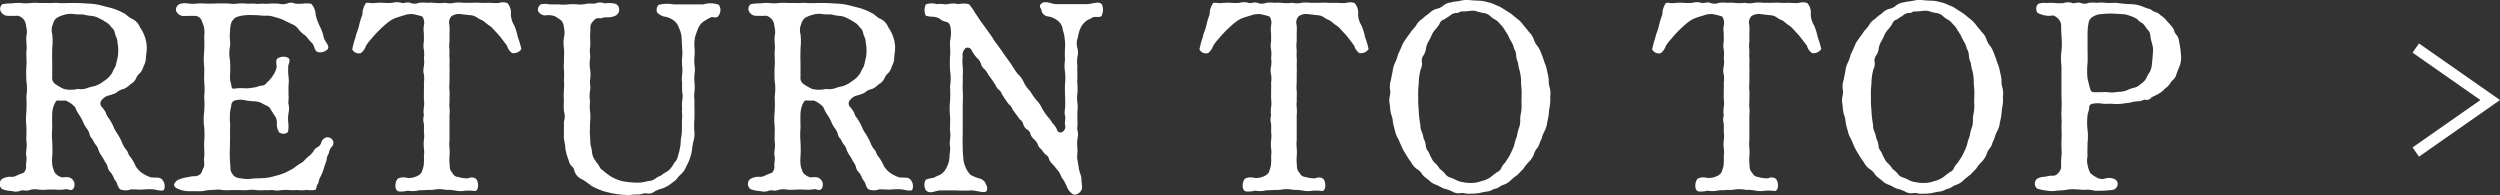 <svg id="グループ_1.svg" data-name="グループ 1.svg" xmlns="http://www.w3.org/2000/svg" width="222.656" height="17.38" viewBox="0 0 222.656 17.38">
  <rect x="0" y="0" width="222.656" height="17.38" fill="#333333" stroke="none"/>
  <defs>
    <style>
      .cls-1 {
        fill: none;
        stroke: #fff;
        stroke-width: 1px;
      }

      .cls-1, .cls-2 {
        fill-rule: evenodd;
      }

      .cls-2 {
        fill: #fff;
      }
    </style>
  </defs>
  <path id="_" data-name="&gt;" class="cls-1" d="M811,2845.37l6.627,4.63L811,2854.63" transform="translate(-595.844 -2841.09)"/>
  <path id="RETURN_TO_TOP.svg" data-name="RETURN TO TOP.svg" class="cls-2" d="M606.134,2847a4.161,4.161,0,0,0-.311.6,2.544,2.544,0,0,1-.432.5c-0.168.14-.312,0.21-0.527,0.38a2.958,2.958,0,0,1-.624.29,3.856,3.856,0,0,0-.7.19,1.646,1.646,0,0,1-.767.05,2.627,2.627,0,0,1-1.247,0,4.831,4.831,0,0,1-.671-0.38,0.682,0.682,0,0,1-.36-0.72v-1.3c-0.024-.41,0-0.72,0-1.24a5.266,5.266,0,0,0,0-1.23,1.363,1.363,0,0,1,.072-0.93,0.911,0.911,0,0,1,.336-0.53,2.742,2.742,0,0,1,.623-0.26,2.016,2.016,0,0,1,.959-0.07c0.216,0.04.575,0,.815,0.04a4.279,4.279,0,0,0,.719.12,1.738,1.738,0,0,1,.672.22,3.407,3.407,0,0,1,.575.33,1.189,1.189,0,0,1,.48.44,0.871,0.871,0,0,1,.335.55c0,0.12.216,0.52,0.216,0.67,0,0.21.1,0.62,0.072,0.81a2.831,2.831,0,0,1-.072.79Zm-1.366-5.45a5.464,5.464,0,0,0-1.055-.14c-0.36-.02-0.671-0.05-1.031-0.05h-0.815a7.255,7.255,0,0,1-.815,0c-0.384-.05-0.672.03-0.84,0h-0.839a4.438,4.438,0,0,0-.815,0,3.122,3.122,0,0,1-.815,0,4.379,4.379,0,0,0-.839.03,4.857,4.857,0,0,0-.839.07,0.515,0.515,0,0,0-.192.55,0.71,0.71,0,0,0,.551.48,8.863,8.863,0,0,0,1.031,0,1.083,1.083,0,0,1,.5.33,1.13,1.13,0,0,1,.216.63,1.734,1.734,0,0,1,.024.86c-0.048.46,0.072,0.91,0,1.32-0.024.55,0.048,0.89,0,1.34a12.379,12.379,0,0,0,0,1.34,4.272,4.272,0,0,1,0,1.35,13.087,13.087,0,0,1,0,1.36,6.341,6.341,0,0,0,0,1.35c0.024,0.52-.024,1,0,1.32,0.1,0.47-.1.98,0,1.34,0.048,0.36-.072.72-0.024,0.86a0.726,0.726,0,0,1-.24.6,4.581,4.581,0,0,0-.647.26,0.851,0.851,0,0,1-.528.08,1.56,1.56,0,0,0-.719.19,0.571,0.571,0,0,0,0,.91,2.5,2.5,0,0,0,.839.17,1.215,1.215,0,0,0,.815-0.03c0.288-.09.432,0.07,0.791-0.05a1.556,1.556,0,0,1,.815-0.04,4.92,4.92,0,0,0,.768,0,6.926,6.926,0,0,1,.791,0,3.189,3.189,0,0,0,.791-0.03c0.312-.07.5,0.22,0.743-0.07a0.675,0.675,0,0,0-.359-0.98c-0.312-.1-0.624.05-0.768-0.05a1.239,1.239,0,0,1-.527-0.36,2.923,2.923,0,0,1-.216-0.6,3.256,3.256,0,0,1-.024-0.86,11.2,11.2,0,0,0,0-1.27,7.437,7.437,0,0,1,0-1.27c0-.39-0.024-0.79,0-1.32a2.286,2.286,0,0,1,.168-0.75c0.12-.24.168-0.4,0.36-0.38a4.529,4.529,0,0,0,.647,0,2.235,2.235,0,0,1,.863.6,4.191,4.191,0,0,0,.336.65,3.54,3.54,0,0,1,.383.69,2.391,2.391,0,0,0,.264.48,1.607,1.607,0,0,1,.288.51,0.8,0.8,0,0,0,.263.5,3.163,3.163,0,0,0,.288.5,1.088,1.088,0,0,1,.264.51,2.656,2.656,0,0,0,.264.48,3.71,3.71,0,0,1,.287.5,1.5,1.5,0,0,1,.264.5,0.867,0.867,0,0,0,.288.51,2.137,2.137,0,0,1,.263.48c0.072,0.19.192,0.24,0.288,0.5a1.071,1.071,0,0,0,.264.5,1.387,1.387,0,0,0,.983,0l0.959,0.03a5.87,5.87,0,0,1,.983-0.03c0.359,0.05.983,0.24,1.007-.02a0.852,0.852,0,0,0-.288-0.94c-0.24-.14-0.815-0.04-1.007-0.14a3.544,3.544,0,0,1-.719-0.38,2.15,2.15,0,0,1-.528-0.58,4.017,4.017,0,0,0-.5-0.86c-0.192-.19-0.168-0.46-0.384-0.65a2.4,2.4,0,0,1-.359-0.67,6.8,6.8,0,0,0-.36-0.67,2.914,2.914,0,0,1-.384-0.7,6.044,6.044,0,0,0-.407-0.72,1.241,1.241,0,0,1-.264-0.5,2.888,2.888,0,0,0-.335-0.48,0.449,0.449,0,0,1-.048-0.62,1.368,1.368,0,0,1,.5-0.39,4.642,4.642,0,0,0,.791-0.26,1.42,1.42,0,0,1,.695-0.36,1.87,1.87,0,0,0,.576-0.41,1.157,1.157,0,0,0,.5-0.5,1.362,1.362,0,0,1,.408-0.55,1.781,1.781,0,0,0,.288-0.6,1.4,1.4,0,0,0,.191-0.67c0-.19.048-0.41,0.072-0.7a2.9,2.9,0,0,0-.144-1.15,3.317,3.317,0,0,0-.455-0.91,1.4,1.4,0,0,0-.671-0.74c-0.336-.12-0.576-0.46-0.839-0.55a5.9,5.9,0,0,0-.983-0.41Zm15.5,9.79a1.09,1.09,0,0,1,.24.67,1.348,1.348,0,0,0,.192.86,0.621,0.621,0,0,0,.791-0.02,2.4,2.4,0,0,0,.024-0.84,3.407,3.407,0,0,1,.024-0.84,1.86,1.86,0,0,0,0-.82c-0.048-.17.048-0.48,0-0.84v-0.79a3.049,3.049,0,0,0,0-.81,4.8,4.8,0,0,1-.024-0.84c-0.024-.29.288-0.63-0.024-0.84a0.91,0.91,0,0,0-.791,0c-0.384.09-.216,0.57-0.216,0.81a1.657,1.657,0,0,1-.24.63,2.952,2.952,0,0,1-.647.79,0.547,0.547,0,0,1-.456.26c-0.215,0-.431.15-0.623,0.15a4.5,4.5,0,0,1-.791.09,4.006,4.006,0,0,0-1.055.03c-0.192,0-.192-0.08-0.24-0.41a1.746,1.746,0,0,1-.1-0.74,12.609,12.609,0,0,0,0-1.35,3.318,3.318,0,0,1,0-1.29c0.048-.43-0.072-0.84,0-1.27a2.543,2.543,0,0,1,.12-0.84,1.13,1.13,0,0,1,.408-0.46,2.938,2.938,0,0,1,.695-0.17,4.991,4.991,0,0,1,.911-0.02c0.312-.02.791,0.07,1.007,0.05a2.069,2.069,0,0,1,.887.14,3.147,3.147,0,0,1,.791.27l0.672,0.33a1.23,1.23,0,0,1,.6.46,2.276,2.276,0,0,0,.6.55c0.168,0.17.432,0.53,0.6,0.67,0.287,0.29.191,0.82,0.647,0.84a0.949,0.949,0,0,0,.767-0.29c0.192-.31-0.288-0.69-0.359-1.03a3.733,3.733,0,0,0-.36-1.01,5.569,5.569,0,0,1-.36-1,1.56,1.56,0,0,0-.383-0.99,2.433,2.433,0,0,0-.72-0.02,3.687,3.687,0,0,1-.743,0,0.843,0.843,0,0,0-.719,0,1.329,1.329,0,0,1-.743,0c-0.288,0-.6-0.02-0.719,0a3.7,3.7,0,0,1-.744,0,2.461,2.461,0,0,1-.719,0c-0.192,0-.384.02-0.719,0a3.69,3.69,0,0,0-.743,0,2.468,2.468,0,0,1-.72,0,13.337,13.337,0,0,0-1.414,0h-0.743a3.7,3.7,0,0,0-.744,0,3.635,3.635,0,0,1-.743,0,1.539,1.539,0,0,0-.743.02,0.562,0.562,0,0,0-.384.6,0.754,0.754,0,0,0,.84.48c0.383,0,.623-0.02.934,0a0.688,0.688,0,0,1,.5.36l0.216,0.6a2.821,2.821,0,0,1,.024.89,12.077,12.077,0,0,1,0,1.32,6.243,6.243,0,0,0,0,1.34c0.024,0.55-.024,1.01,0,1.34a6.33,6.33,0,0,1,0,1.35,8.317,8.317,0,0,1,0,1.34,5.006,5.006,0,0,0,0,1.34,8.268,8.268,0,0,1,0,1.34c-0.024.51,0.048,1.01,0,1.35-0.048.28,0.048,0.6-.024,0.86l-0.24.57a0.727,0.727,0,0,1-.647.27,2.432,2.432,0,0,0-.528.09,3.277,3.277,0,0,0-.719.17,0.786,0.786,0,0,0-.527.48c0.023,0.19.095,0.31,0.527,0.46a2.565,2.565,0,0,0,.791.14h0.767a2.548,2.548,0,0,0,.768-0.07,5.558,5.558,0,0,1,.743-0.05,2.105,2.105,0,0,1,.743.02,5.622,5.622,0,0,0,.719,0h0.767a6.152,6.152,0,0,0,.744,0,2.636,2.636,0,0,1,.743,0,3.854,3.854,0,0,0,.767,0c0.24,0.03.408-.02,0.743,0a1.927,1.927,0,0,0,.767,0,4.351,4.351,0,0,1,.744,0c0.263,0.03.575-.02,0.743,0a2.384,2.384,0,0,0,.743-0.02,2.445,2.445,0,0,0,.767,0c0.1-.1.1-0.36,0.216-0.53,0.12-.19.072-0.31,0.192-0.55a4.246,4.246,0,0,0,.407-1.05c0.1-.27.168-0.43,0.192-0.55a0.983,0.983,0,0,1,.192-0.56,1.093,1.093,0,0,1,.216-0.55,0.5,0.5,0,0,0,.168-0.55,0.524,0.524,0,0,0-.672-0.31,0.632,0.632,0,0,0-.383.43,0.676,0.676,0,0,1-.36.43,0.839,0.839,0,0,0-.359.39,2.49,2.49,0,0,1-.336.36c-0.336.24-.48,0.5-0.7,0.62a5.852,5.852,0,0,0-.72.5c-0.311.17-.479,0.27-0.791,0.41a6.675,6.675,0,0,1-.911.29,4.127,4.127,0,0,1-.983.17c-0.335.04-.671,0-1.127,0.07a3.271,3.271,0,0,1-.887-0.05,1.03,1.03,0,0,1-.575-0.19,1.21,1.21,0,0,1-.312-0.48c-0.048-.15-0.024-0.48-0.072-0.86a13.011,13.011,0,0,1,0-1.37c0-.5.024-1.01,0-1.39a3.59,3.59,0,0,0,0-.72,7.185,7.185,0,0,1,0-.72c0-.36.12-0.62,0.12-0.82a0.471,0.471,0,0,1,.384-0.4,1.9,1.9,0,0,1,.935.02,5.561,5.561,0,0,0,.767.07,2.047,2.047,0,0,1,.6.15,3.361,3.361,0,0,0,.5.26,0.625,0.625,0,0,1,.335.34Zm16.824-10a2.968,2.968,0,0,0-.791,0,1.764,1.764,0,0,1-.792,0,4.537,4.537,0,0,1-.815.02,3.776,3.776,0,0,0-.767-0.02,3.878,3.878,0,0,0-.767,0,1.028,1.028,0,0,1-.791,0c-0.24-.1-0.624.09-0.791,0a1.328,1.328,0,0,0-.768,0,4.181,4.181,0,0,1-.791,0,4.36,4.36,0,0,0-.791.02c-0.288.05-.647-0.07-0.791,0a1.746,1.746,0,0,0-.312,1.01,7.412,7.412,0,0,0-.312,1.03c-0.047.29-.263,0.72-0.311,1.03a8.227,8.227,0,0,0-.288,1.06,0.66,0.66,0,0,0,.767.33,1.361,1.361,0,0,0,.456-0.65,4.23,4.23,0,0,1,.479-0.62,9.442,9.442,0,0,1,1.055-1.1,5.379,5.379,0,0,1,.552-0.46,2.273,2.273,0,0,1,.647-0.33c0.36-.12.551-0.17,0.7-0.22a1.81,1.81,0,0,1,.767-0.09,6.624,6.624,0,0,1,.816.21,0.973,0.973,0,0,1,.143.79,2.4,2.4,0,0,0,0,.72v0.72a1.9,1.9,0,0,0,0,.74,2.409,2.409,0,0,1,0,.72,2.605,2.605,0,0,1,0,.75,1.474,1.474,0,0,0,0,.72,2.456,2.456,0,0,1,0,.74,7.11,7.11,0,0,1,0,.72v0.74a2.412,2.412,0,0,1,0,.72,2.536,2.536,0,0,0,0,.74,1.24,1.24,0,0,0,0,.72,7.2,7.2,0,0,1,0,.72,2.592,2.592,0,0,1,0,.75,3.471,3.471,0,0,0,0,.71,2.413,2.413,0,0,1,0,.72,4.517,4.517,0,0,1-.024.87,5.406,5.406,0,0,1-.191.6,1.1,1.1,0,0,1-.528.36,1.48,1.48,0,0,1-.815.09,1.128,1.128,0,0,0-.743.07c-0.288.24-.36,1.08,0.072,1.15a2.258,2.258,0,0,0,.791-0.07,2.5,2.5,0,0,0,.863,0c0.264-.07.623-0.02,0.863-0.07a3.037,3.037,0,0,0,.815-0.05,3.107,3.107,0,0,1,.887.05,3.69,3.69,0,0,1,.863.07,2.464,2.464,0,0,0,.863,0,4.61,4.61,0,0,1,.816.03c0.383,0.02.383-.89,0.072-1.11a0.652,0.652,0,0,0-.648-0.02,2.691,2.691,0,0,1-.911-0.12,0.572,0.572,0,0,1-.5-0.36,0.764,0.764,0,0,1-.24-0.6,4.935,4.935,0,0,1-.024-0.89,3.6,3.6,0,0,0,0-.72,3.478,3.478,0,0,1,0-.71v-2.19a3.793,3.793,0,0,0,0-.74c-0.048-.29.024-0.41,0-0.72,0-.24.024-0.53,0-0.74a3.6,3.6,0,0,1,0-.72v-0.74a7.176,7.176,0,0,0,0-.72c0-.27.024-0.56,0-0.75-0.024-.28,0-0.45,0-0.72a2.536,2.536,0,0,1,0-.74v-0.72a6.827,6.827,0,0,0,0-.72,0.852,0.852,0,0,1,.168-0.81,1.2,1.2,0,0,1,.863-0.19l0.767,0.09a1.2,1.2,0,0,1,.671.22c0.168,0.14.552,0.26,0.624,0.36a5.312,5.312,0,0,0,.575.43c0.192,0.17.408,0.43,0.528,0.55a6.069,6.069,0,0,1,.479.57l0.456,0.6a1.107,1.107,0,0,0,.455.65,0.83,0.83,0,0,0,.815-0.36,7.338,7.338,0,0,0-.311-1.05,5.556,5.556,0,0,0-.312-1.03,2.038,2.038,0,0,1-.312-1.01,1.288,1.288,0,0,0-.311-1.01,1.262,1.262,0,0,0-.792,0,6.687,6.687,0,0,1-.791-0.02c-0.335,0-.527.02-0.767,0a6.943,6.943,0,0,0-.791,0H637.1Zm18.717,0.14a2.859,2.859,0,0,0-1.319.05,0.656,0.656,0,0,0-.12.67,1.352,1.352,0,0,0,.6.36,1.874,1.874,0,0,1,.887.36,1.357,1.357,0,0,1,.455.65,2.577,2.577,0,0,1,.24.88c0,0.32.048,0.7,0.048,0.96a4.117,4.117,0,0,1,0,.77,4.1,4.1,0,0,0,0,.77,4.027,4.027,0,0,1,0,.77,2.819,2.819,0,0,0,0,.79c-0.024.31,0,.43,0,0.76a1.66,1.66,0,0,1,0,.77,4.341,4.341,0,0,0,0,.79c-0.048.19,0.024,0.6,0,.77-0.048.29,0,.62-0.024,0.81a5.051,5.051,0,0,1-.048.84c-0.072.24-.048,0.7-0.1,0.87a4.872,4.872,0,0,1-.192.81,1.188,1.188,0,0,1-.24.55c-0.167.15-.167,0.31-0.359,0.51a1.12,1.12,0,0,1-.432.4,3.885,3.885,0,0,0-.5.34,1.98,1.98,0,0,0-.528.29,1.013,1.013,0,0,1-.6.19,3.283,3.283,0,0,1-1.2.14,6.916,6.916,0,0,1-1.079-.12,3.672,3.672,0,0,1-.935-0.36,4.366,4.366,0,0,1-.815-0.6,0.761,0.761,0,0,1-.335-0.38c-0.1-.19-0.24-0.31-0.312-0.45a1.546,1.546,0,0,1-.336-0.82c0-.29-0.144-0.53-0.144-0.86,0-.29-0.048-0.7-0.048-0.89l0.025-.89a4.067,4.067,0,0,0,0-.93,4.2,4.2,0,0,1,0-.96,2.471,2.471,0,0,1,0-.94c0.071-.33-0.048-0.6,0-0.96a3.056,3.056,0,0,0,0-.93,3.176,3.176,0,0,1,0-.96c0.047-.21-0.072-0.72,0-0.93a6.243,6.243,0,0,0,0-.94c0-.41.047-0.69,0.023-0.89a0.771,0.771,0,0,1,.264-0.57,0.567,0.567,0,0,1,.648-0.24,1.647,1.647,0,0,1,.527-0.1,1.625,1.625,0,0,0,.743-0.12,0.585,0.585,0,0,0,.384-0.57,0.52,0.52,0,0,0-.408-0.53,2.667,2.667,0,0,0-.887-0.02,1.113,1.113,0,0,0-.815,0c-0.192.07-.479-0.03-0.815,0.04a2.438,2.438,0,0,1-.791.05,4.395,4.395,0,0,0-.816,0,3.34,3.34,0,0,1-.839,0h-0.839a1.643,1.643,0,0,0-.767,0,0.544,0.544,0,0,0-.24.6,0.71,0.71,0,0,0,.672.38,1.573,1.573,0,0,1,.911.12c0.12,0.1.263,0.15,0.5,0.36a1.046,1.046,0,0,1,.216.6,1.8,1.8,0,0,1,0,.89,3.081,3.081,0,0,0,0,.94,5.9,5.9,0,0,1,0,.93c0.024,0.38-.048.72,0,0.94a6.009,6.009,0,0,1,0,.93,6.4,6.4,0,0,1,0,.96,6,6,0,0,0,0,.93,6.145,6.145,0,0,0,0,.94,1.522,1.522,0,0,1,0,.93v1.11c-0.048.48,0.144,0.91,0.12,1.24a5.362,5.362,0,0,0,.311,1.11,1.029,1.029,0,0,0,.24.48,0.7,0.7,0,0,1,.264.45,1.2,1.2,0,0,0,.695.75,6.013,6.013,0,0,1,.839.59,7.326,7.326,0,0,0,1.007.44,8.58,8.58,0,0,0,1.127.26,7.916,7.916,0,0,0,1.247.1,4.369,4.369,0,0,1,.743-0.05c0.264,0.02.551-.15,0.743-0.1a0.844,0.844,0,0,0,.743-0.17,2.738,2.738,0,0,1,.672-0.26,3.07,3.07,0,0,0,.647-0.33c0.144-.1.456-0.34,0.6-0.46a2.858,2.858,0,0,1,.5-0.55,1.914,1.914,0,0,0,.407-0.65,3.964,3.964,0,0,0,.408-1.01c0.1-.31.1-0.64,0.192-1.1a2.423,2.423,0,0,0,.1-1.1,8,8,0,0,1,.024-1.08v-0.79c0-.19-0.024-0.41,0-0.77a2.9,2.9,0,0,1,0-.79,4.3,4.3,0,0,0,0-.79,4.312,4.312,0,0,1,0-.79,2.057,2.057,0,0,0,0-.77,4.341,4.341,0,0,1,0-.79,4.125,4.125,0,0,0,0-.77,3.194,3.194,0,0,1,.048-0.93,6.406,6.406,0,0,1,.311-0.87,1.384,1.384,0,0,1,.624-0.64,2.767,2.767,0,0,1,.5-0.27c0.168-.07.528,0.15,0.671-0.17a0.8,0.8,0,0,0,0-.95,2.174,2.174,0,0,0-1.366-.03h-2.685Zm16.969,5.52a4.161,4.161,0,0,0-.311.6,2.544,2.544,0,0,1-.432.5c-0.168.14-.312,0.21-0.527,0.38a2.958,2.958,0,0,1-.624.29,3.879,3.879,0,0,0-.7.19,1.646,1.646,0,0,1-.767.05,2.627,2.627,0,0,1-1.247,0,4.831,4.831,0,0,1-.671-0.38,0.682,0.682,0,0,1-.36-0.72v-1.3c-0.024-.41,0-0.72,0-1.24a5.266,5.266,0,0,0,0-1.23,1.363,1.363,0,0,1,.072-0.93,0.911,0.911,0,0,1,.336-0.53,2.742,2.742,0,0,1,.623-0.26,2.015,2.015,0,0,1,.959-0.07c0.216,0.04.576,0,.815,0.04a4.275,4.275,0,0,0,.72.12,1.738,1.738,0,0,1,.671.22,3.407,3.407,0,0,1,.575.33,1.189,1.189,0,0,1,.48.44,0.871,0.871,0,0,1,.335.55c0,0.12.216,0.52,0.216,0.67,0,0.21.1,0.62,0.072,0.81a2.831,2.831,0,0,1-.072.79Zm-1.366-5.45a5.464,5.464,0,0,0-1.055-.14c-0.36-.02-0.672-0.05-1.031-0.05h-0.815a7.255,7.255,0,0,1-.815,0c-0.384-.05-0.672.03-0.839,0h-0.84a4.438,4.438,0,0,0-.815,0,3.122,3.122,0,0,1-.815,0,4.379,4.379,0,0,0-.839.03,4.857,4.857,0,0,0-.839.07,0.515,0.515,0,0,0-.192.55,0.71,0.71,0,0,0,.551.48,8.863,8.863,0,0,0,1.031,0,1.083,1.083,0,0,1,.5.33,1.13,1.13,0,0,1,.216.63,1.746,1.746,0,0,1,.024.86c-0.048.46,0.071,0.91,0,1.32-0.024.55,0.048,0.89,0,1.34a12.379,12.379,0,0,0,0,1.34,4.243,4.243,0,0,1,0,1.35,12.814,12.814,0,0,1,0,1.36,6.341,6.341,0,0,0,0,1.35c0.024,0.52-.024,1,0,1.32,0.1,0.47-.1.98,0,1.34,0.048,0.36-.072.72-0.024,0.86a0.726,0.726,0,0,1-.24.6,4.581,4.581,0,0,0-.647.26,0.851,0.851,0,0,1-.528.08,1.56,1.56,0,0,0-.719.19,0.571,0.571,0,0,0,0,.91,2.5,2.5,0,0,0,.839.17,1.215,1.215,0,0,0,.815-0.03c0.288-.09.432,0.07,0.791-0.05a1.556,1.556,0,0,1,.815-0.04,4.92,4.92,0,0,0,.768,0,6.926,6.926,0,0,1,.791,0,3.189,3.189,0,0,0,.791-0.03c0.312-.07.5,0.22,0.743-0.07a0.675,0.675,0,0,0-.359-0.98c-0.312-.1-0.624.05-0.768-0.05a1.239,1.239,0,0,1-.527-0.36,2.923,2.923,0,0,1-.216-0.6,3.256,3.256,0,0,1-.024-0.86,11.2,11.2,0,0,0,0-1.27,7.437,7.437,0,0,1,0-1.27c0-.39-0.024-0.79,0-1.32a2.286,2.286,0,0,1,.168-0.75c0.12-.24.168-0.4,0.36-0.38a4.529,4.529,0,0,0,.647,0,2.235,2.235,0,0,1,.863.6,4.191,4.191,0,0,0,.336.65,3.54,3.54,0,0,1,.383.69,2.391,2.391,0,0,0,.264.48,1.607,1.607,0,0,1,.288.51,0.8,0.8,0,0,0,.263.5,3.163,3.163,0,0,0,.288.5,1.088,1.088,0,0,1,.264.51,2.656,2.656,0,0,0,.264.48,3.71,3.71,0,0,1,.287.5,1.5,1.5,0,0,1,.264.5,0.867,0.867,0,0,0,.288.51,2.137,2.137,0,0,1,.263.48c0.072,0.19.192,0.24,0.288,0.5a1.071,1.071,0,0,0,.264.5,1.387,1.387,0,0,0,.983,0l0.959,0.03a5.87,5.87,0,0,1,.983-0.03c0.359,0.05.983,0.24,1.007-.02a0.852,0.852,0,0,0-.288-0.94c-0.24-.14-0.815-0.04-1.007-0.14a3.544,3.544,0,0,1-.719-0.38,2.15,2.15,0,0,1-.528-0.58,3.974,3.974,0,0,0-.5-0.86c-0.192-.19-0.168-0.46-0.384-0.65a2.4,2.4,0,0,1-.359-0.67,6.8,6.8,0,0,0-.36-0.67,2.914,2.914,0,0,1-.384-0.7,6.044,6.044,0,0,0-.407-0.72,1.241,1.241,0,0,1-.264-0.5,2.888,2.888,0,0,0-.335-0.48,0.449,0.449,0,0,1-.048-0.62,1.368,1.368,0,0,1,.5-0.39,4.642,4.642,0,0,0,.791-0.26,1.419,1.419,0,0,1,.7-0.36,1.875,1.875,0,0,0,.575-0.41,1.157,1.157,0,0,0,.5-0.5,1.362,1.362,0,0,1,.408-0.55,1.781,1.781,0,0,0,.288-0.6,1.4,1.4,0,0,0,.191-0.67c0-.19.048-0.41,0.072-0.7a2.9,2.9,0,0,0-.144-1.15,3.317,3.317,0,0,0-.455-0.91,1.4,1.4,0,0,0-.671-0.74c-0.336-.12-0.576-0.46-0.839-0.55a5.9,5.9,0,0,0-.983-0.41Zm18.5-.09c-0.455,0-1.031-.41-1.391.02-0.143.19,0,.29,0.072,0.48a0.668,0.668,0,0,0,.5.58,1.777,1.777,0,0,1,.911.36,1.222,1.222,0,0,1,.455.62c0.024,0.29.168,0.55,0.192,0.89a4.613,4.613,0,0,1,.048.96,7.646,7.646,0,0,0,0,1.05,3.255,3.255,0,0,0,0,1.08,5.08,5.08,0,0,1,0,1.05c-0.024.41,0,.82,0,1.08a8.837,8.837,0,0,1,0,1.13,1.485,1.485,0,0,0,0,.65c0.072,0.21-.048.55,0,0.79a0.546,0.546,0,0,1-.287.67,0.326,0.326,0,0,1-.432-0.24,1.854,1.854,0,0,0-.408-0.58,2.293,2.293,0,0,0-.335-0.47,5.474,5.474,0,0,1-.576-0.82,2.662,2.662,0,0,0-.527-0.77,7.714,7.714,0,0,1-.552-0.79,2.856,2.856,0,0,1-.551-0.77,2.191,2.191,0,0,0-.551-0.76,8.761,8.761,0,0,1-.528-0.79c-0.144-.22-0.311-0.44-0.551-0.77l-0.552-.79c-0.191-.27-0.407-0.53-0.551-0.77-0.192-.33-0.312-0.45-0.528-0.77l-0.551-.76c-0.216-.29-0.336-0.53-0.527-0.77a4.634,4.634,0,0,0-.552-0.79,2.108,2.108,0,0,0-.935,0,2.028,2.028,0,0,0-.959,0c-0.216.05-.575-0.07-0.959,0a1.57,1.57,0,0,0-.983.02,1.141,1.141,0,0,0,0,1.01,2.272,2.272,0,0,0,.647.09,1.423,1.423,0,0,1,.576.17,1.24,1.24,0,0,0,.5.27,0.488,0.488,0,0,1,.432.33,2.936,2.936,0,0,1,0,1.37c-0.024.55,0.048,0.86,0,1.34a12.422,12.422,0,0,0,0,1.34,4.243,4.243,0,0,1,0,1.35,12.814,12.814,0,0,1,0,1.36,6.341,6.341,0,0,0,0,1.35c0.024,0.52-.024,1,0,1.34,0.1,0.45-.1.96,0,1.32,0.048,0.36-.072.76-0.048,0.98a2.275,2.275,0,0,1-.264.91,1.452,1.452,0,0,1-.575.65,3.007,3.007,0,0,0-.552.26,3.2,3.2,0,0,0-.719.17,0.917,0.917,0,0,0,0,.93c0.36,0.44.911-.02,1.391,0.03h1.318a11.9,11.9,0,0,0,1.343,0c0.407-.03,1.343.36,1.391-0.03a0.612,0.612,0,0,0-.072-0.47,0.825,0.825,0,0,0-.48-0.53,3.88,3.88,0,0,1-.911-0.36,2.092,2.092,0,0,1-.432-0.65,2.386,2.386,0,0,1-.215-0.93,7.359,7.359,0,0,1-.048-0.96c-0.024-.29,0-0.89,0-1.23v-2.49a11.154,11.154,0,0,0,0-1.27c-0.024-.34.024-0.86,0-1.29a4.434,4.434,0,0,0,0-.8,3.845,3.845,0,0,1,0-.91,0.809,0.809,0,0,1,.263-0.76,0.4,0.4,0,0,1,.552.24,3.344,3.344,0,0,0,.455.64,1.049,1.049,0,0,1,.36.55,1.009,1.009,0,0,0,.336.48,2.028,2.028,0,0,1,.311.46c0.144,0.17.168,0.24,0.312,0.43l0.312,0.46a1.243,1.243,0,0,0,.287.43,0.88,0.88,0,0,1,.312.43,10.457,10.457,0,0,0,.623.91,0.814,0.814,0,0,1,.312.43,117.122,117.122,0,0,1,.647.89,0.69,0.69,0,0,1,.312.45,0.9,0.9,0,0,0,.312.44,0.608,0.608,0,0,1,.335.45,1,1,0,0,0,.312.43,1.407,1.407,0,0,1,.336.46,0.759,0.759,0,0,0,.335.45,2.4,2.4,0,0,0,.336.44,0.643,0.643,0,0,1,.336.45,1.22,1.22,0,0,0,.311.43,3,3,0,0,1,.336.41,1.643,1.643,0,0,1,.336.46,1.657,1.657,0,0,0,.311.55,5.624,5.624,0,0,1,.312.64,1.274,1.274,0,0,0,.384.51,0.4,0.4,0,0,0,.479.09,0.694,0.694,0,0,0,.456-0.52c0.024-.22-0.048-0.48-0.048-0.87,0-.21-0.24-0.74-0.24-0.98l-0.144-.86c0-.24.048-0.6,0.024-0.84a4.853,4.853,0,0,1,0-.84,1.547,1.547,0,0,0,0-.82c-0.048-.14.048-0.45,0-0.81v-0.82a2.9,2.9,0,0,0,0-.79,3.049,3.049,0,0,1,0-.81,4.675,4.675,0,0,0,0-.82c-0.024-.14,0-0.62,0-0.81s-0.024-.43,0-0.82a2.9,2.9,0,0,1,0-.79,1.533,1.533,0,0,0,0-.81,1.494,1.494,0,0,1,.048-0.96,3.137,3.137,0,0,1,.264-0.89,1.748,1.748,0,0,1,.6-0.65c0.192-.07.312-0.17,0.527-0.26,0.144-.05.744,0.09,0.744-0.19a1.166,1.166,0,0,0,0-.94c-0.264-.33-0.863-0.02-1.391-0.02h-2.685Zm22.635-.12a2.968,2.968,0,0,0-.791,0,1.764,1.764,0,0,1-.792,0,4.537,4.537,0,0,1-.815.02,3.776,3.776,0,0,0-.767-0.02,3.878,3.878,0,0,0-.767,0,1.028,1.028,0,0,1-.791,0c-0.24-.1-0.624.09-0.791,0a1.328,1.328,0,0,0-.768,0,4.181,4.181,0,0,1-.791,0,4.36,4.36,0,0,0-.791.02c-0.288.05-.647-0.07-0.791,0a1.746,1.746,0,0,0-.312,1.01,7.412,7.412,0,0,0-.312,1.03c-0.047.29-.263,0.72-0.311,1.03a8.227,8.227,0,0,0-.288,1.06,0.66,0.66,0,0,0,.767.33,1.361,1.361,0,0,0,.456-0.65,4.23,4.23,0,0,1,.479-0.62,9.442,9.442,0,0,1,1.055-1.1,5.379,5.379,0,0,1,.552-0.46,2.273,2.273,0,0,1,.647-0.33c0.36-.12.551-0.17,0.7-0.22a1.81,1.81,0,0,1,.767-0.09,6.624,6.624,0,0,1,.816.21,0.973,0.973,0,0,1,.143.79,2.4,2.4,0,0,0,0,.72v0.72a1.9,1.9,0,0,0,0,.74,2.409,2.409,0,0,1,0,.72,2.605,2.605,0,0,1,0,.75,1.474,1.474,0,0,0,0,.72,2.456,2.456,0,0,1,0,.74,7.11,7.11,0,0,1,0,.72v0.74a2.412,2.412,0,0,1,0,.72,2.536,2.536,0,0,0,0,.74,1.24,1.24,0,0,0,0,.72,7.2,7.2,0,0,1,0,.72,2.592,2.592,0,0,1,0,.75,3.471,3.471,0,0,0,0,.71,2.413,2.413,0,0,1,0,.72,4.517,4.517,0,0,1-.024.87,5.406,5.406,0,0,1-.191.6,1.1,1.1,0,0,1-.528.36,1.48,1.48,0,0,1-.815.09,1.128,1.128,0,0,0-.743.07c-0.288.24-.36,1.08,0.072,1.15a2.258,2.258,0,0,0,.791-0.07,2.5,2.5,0,0,0,.863,0c0.264-.07.623-0.02,0.863-0.07a3.037,3.037,0,0,0,.815-0.05,3.107,3.107,0,0,1,.887.05,3.69,3.69,0,0,1,.863.07,2.464,2.464,0,0,0,.863,0,4.61,4.61,0,0,1,.816.03c0.383,0.02.383-.89,0.072-1.11a0.652,0.652,0,0,0-.648-0.02,2.691,2.691,0,0,1-.911-0.12,0.572,0.572,0,0,1-.5-0.36,0.764,0.764,0,0,1-.24-0.6,4.935,4.935,0,0,1-.024-0.89,3.6,3.6,0,0,0,0-.72,3.478,3.478,0,0,1,0-.71v-2.19a3.793,3.793,0,0,0,0-.74c-0.048-.29.024-0.41,0-0.72,0-.24.024-0.53,0-0.74a3.6,3.6,0,0,1,0-.72v-0.74a7.176,7.176,0,0,0,0-.72c0-.27.024-0.56,0-0.75-0.024-.28,0-0.45,0-0.72a2.536,2.536,0,0,1,0-.74v-0.72a6.827,6.827,0,0,0,0-.72,0.852,0.852,0,0,1,.168-0.81,1.2,1.2,0,0,1,.863-0.19l0.767,0.09a1.2,1.2,0,0,1,.671.22c0.168,0.14.552,0.26,0.624,0.36a5.312,5.312,0,0,0,.575.43c0.192,0.17.408,0.43,0.528,0.55a6.069,6.069,0,0,1,.479.57l0.456,0.6a1.107,1.107,0,0,0,.455.65,0.83,0.83,0,0,0,.815-0.36,7.338,7.338,0,0,0-.311-1.05,5.556,5.556,0,0,0-.312-1.03,2.038,2.038,0,0,1-.312-1.01,1.288,1.288,0,0,0-.311-1.01,1.262,1.262,0,0,0-.792,0,6.687,6.687,0,0,1-.791-0.02c-0.335,0-.527.02-0.767,0a6.943,6.943,0,0,0-.791,0h-0.791Zm17.614,2.9a4.289,4.289,0,0,0,.288.57,1.909,1.909,0,0,1,.239.6,1.307,1.307,0,0,1,.192.63,1.681,1.681,0,0,0,.168.64,3.163,3.163,0,0,0,.12.63,4.266,4.266,0,0,1,.144,1.27,6.636,6.636,0,0,1,.048,1.15,6.614,6.614,0,0,0,0,.69,3.635,3.635,0,0,1-.048.7,2.451,2.451,0,0,0-.072.7,1.9,1.9,0,0,1-.12.69,3.227,3.227,0,0,0-.168.7,4.325,4.325,0,0,0-.216.67,2.863,2.863,0,0,1-.239.64,4.87,4.87,0,0,1-.336.65c-0.072.1-.144,0.22-0.288,0.43a1.463,1.463,0,0,0-.311.43,0.671,0.671,0,0,1-.384.39c-0.144.12-.24,0.17-0.432,0.33a2.081,2.081,0,0,1-.935.46,2.6,2.6,0,0,1-1.055.17,2.384,2.384,0,0,1-.623-0.07,1.635,1.635,0,0,1-.575-0.17,3.326,3.326,0,0,0-.552-0.24,0.859,0.859,0,0,1-.479-0.36,2.977,2.977,0,0,0-.456-0.41,2.182,2.182,0,0,0-.383-0.48,1.312,1.312,0,0,1-.36-0.5c-0.144-.22-0.168-0.39-0.288-0.58a0.849,0.849,0,0,1-.215-0.55,1.736,1.736,0,0,0-.192-0.6,2.517,2.517,0,0,0-.168-0.6,1.316,1.316,0,0,1-.12-0.62,8.6,8.6,0,0,1-.144-1.25,10.54,10.54,0,0,1-.048-1.22,7.143,7.143,0,0,1,.048-1.18,4.935,4.935,0,0,1,.168-1.27,1.122,1.122,0,0,0,.12-0.62,0.768,0.768,0,0,1,.144-0.65,1.417,1.417,0,0,0,.216-0.62,1.753,1.753,0,0,1,.215-0.6,4.757,4.757,0,0,0,.288-0.57,1.76,1.76,0,0,1,.336-0.51,4.139,4.139,0,0,0,.359-0.48,0.59,0.59,0,0,1,.432-0.41,3.71,3.71,0,0,1,.479-0.31,0.862,0.862,0,0,1,.528-0.26c0.359,0.02.335-.17,0.6-0.14a5.129,5.129,0,0,0,.671-0.05,1.405,1.405,0,0,1,.648.05,2.906,2.906,0,0,0,.6.14,1.127,1.127,0,0,1,.552.26,1.668,1.668,0,0,0,.479.34,1.664,1.664,0,0,1,.432.41,1.639,1.639,0,0,1,.359.45Zm-9.806,1.7a3.731,3.731,0,0,1-.264.74,2.329,2.329,0,0,0-.215.75c-0.024.17-.144,0.65-0.144,0.76a1.9,1.9,0,0,0-.1.77,1.6,1.6,0,0,1-.024.75,1.847,1.847,0,0,0,.024.76,4.45,4.45,0,0,0,.1.77,2.218,2.218,0,0,1,.168.74,7.468,7.468,0,0,0,.191.77,2.247,2.247,0,0,0,.288.72l0.312,0.72a5.7,5.7,0,0,0,.383.67,4.33,4.33,0,0,0,.432.65,1.78,1.78,0,0,0,.479.6,1.461,1.461,0,0,1,.552.55,3.454,3.454,0,0,0,.575.48,1.491,1.491,0,0,0,.648.41c0.191,0.07.527,0.28,0.671,0.33a3.359,3.359,0,0,1,.743.26,1.1,1.1,0,0,0,.767.15c0.288-.05.456,0.09,0.815,0.05a5.388,5.388,0,0,0,.816-0.05,6.125,6.125,0,0,1,.767-0.15c0.311-.04.407-0.19,0.743-0.26,0.24-.05.36-0.24,0.671-0.33a1.617,1.617,0,0,0,.648-0.41,5.768,5.768,0,0,1,.6-0.48c0.216-.24.288-0.29,0.527-0.55a3.426,3.426,0,0,1,.48-0.6,1.981,1.981,0,0,0,.431-0.63,1.668,1.668,0,0,1,.384-0.69c0.144-.27.144-0.43,0.312-0.72a3.13,3.13,0,0,1,.287-0.74,1.986,1.986,0,0,0,.216-0.75,4.7,4.7,0,0,0,.144-0.76,5.8,5.8,0,0,1,.1-0.75,3.524,3.524,0,0,0,.024-0.76,2.022,2.022,0,0,0-.024-0.75,2.1,2.1,0,0,1-.1-0.77,5.586,5.586,0,0,0-.144-0.74,2.722,2.722,0,0,0-.216-0.74c-0.1-.27-0.167-0.53-0.263-0.74a3.326,3.326,0,0,0-.336-0.72,1.744,1.744,0,0,1-.384-0.68,1.682,1.682,0,0,0-.431-0.64c-0.12-.19-0.288-0.34-0.48-0.6a2.777,2.777,0,0,0-.527-0.55c-0.24-.17-0.408-0.34-0.6-0.48-0.264-.17-0.432-0.27-0.648-0.41a2.571,2.571,0,0,0-.671-0.34,2.745,2.745,0,0,0-.719-0.26,3.248,3.248,0,0,0-.791-0.14,8.069,8.069,0,0,1-.816-0.05,2.43,2.43,0,0,0-.815.05c-0.383.09-.623,0.07-0.791,0.14a1.5,1.5,0,0,0-.719.26,1.313,1.313,0,0,1-.7.34,1.532,1.532,0,0,0-.624.41,3.728,3.728,0,0,0-.6.48,1.458,1.458,0,0,0-.528.55c-0.119.21-.407,0.48-0.479,0.6-0.1.17-.288,0.38-0.432,0.62a2.211,2.211,0,0,0-.383.67Zm32.512-4.6a2.968,2.968,0,0,0-.791,0,1.764,1.764,0,0,1-.792,0,4.537,4.537,0,0,1-.815.02,3.773,3.773,0,0,0-.767-0.02,3.878,3.878,0,0,0-.767,0,1.028,1.028,0,0,1-.791,0c-0.24-.1-0.624.09-0.791,0a1.328,1.328,0,0,0-.768,0,4.181,4.181,0,0,1-.791,0,4.36,4.36,0,0,0-.791.02c-0.288.05-.647-0.07-0.791,0a1.746,1.746,0,0,0-.312,1.01,7.412,7.412,0,0,0-.312,1.03c-0.047.29-.263,0.72-0.311,1.03a8.227,8.227,0,0,0-.288,1.06,0.66,0.66,0,0,0,.767.33,1.361,1.361,0,0,0,.456-0.65,4.23,4.23,0,0,1,.479-0.62,9.442,9.442,0,0,1,1.055-1.1,5.379,5.379,0,0,1,.552-0.46,2.273,2.273,0,0,1,.647-0.33c0.36-.12.551-0.17,0.695-0.22a1.81,1.81,0,0,1,.767-0.09,6.624,6.624,0,0,1,.816.21,0.973,0.973,0,0,1,.143.79,2.4,2.4,0,0,0,0,.72v0.72a1.9,1.9,0,0,0,0,.74,2.409,2.409,0,0,1,0,.72,2.605,2.605,0,0,1,0,.75,1.474,1.474,0,0,0,0,.72,2.456,2.456,0,0,1,0,.74,7.11,7.11,0,0,1,0,.72v0.74a2.412,2.412,0,0,1,0,.72,2.536,2.536,0,0,0,0,.74,1.24,1.24,0,0,0,0,.72,7.2,7.2,0,0,1,0,.72,2.592,2.592,0,0,1,0,.75,3.471,3.471,0,0,0,0,.71,2.413,2.413,0,0,1,0,.72,4.517,4.517,0,0,1-.024.87,5.406,5.406,0,0,1-.191.6,1.1,1.1,0,0,1-.528.36,1.48,1.48,0,0,1-.815.09,1.128,1.128,0,0,0-.743.07c-0.288.24-.36,1.08,0.072,1.15a2.258,2.258,0,0,0,.791-0.07,2.5,2.5,0,0,0,.863,0c0.264-.07.623-0.02,0.863-0.07a3.037,3.037,0,0,0,.815-0.05,3.107,3.107,0,0,1,.887.05,3.69,3.69,0,0,1,.863.07,2.464,2.464,0,0,0,.863,0,4.61,4.61,0,0,1,.816.03c0.383,0.02.383-.89,0.072-1.11a0.652,0.652,0,0,0-.648-0.02,2.691,2.691,0,0,1-.911-0.12,0.572,0.572,0,0,1-.5-0.36,0.764,0.764,0,0,1-.24-0.6,4.935,4.935,0,0,1-.024-0.89,3.6,3.6,0,0,0,0-.72,3.478,3.478,0,0,1,0-.71v-2.19a3.793,3.793,0,0,0,0-.74c-0.048-.29.024-0.41,0-0.72,0-.24.024-0.53,0-0.74a3.6,3.6,0,0,1,0-.72v-0.74a7.176,7.176,0,0,0,0-.72c0-.27.024-0.56,0-0.75-0.024-.28,0-0.45,0-0.72a2.536,2.536,0,0,1,0-.74v-0.72a6.827,6.827,0,0,0,0-.72,0.852,0.852,0,0,1,.168-0.81,1.2,1.2,0,0,1,.863-0.19l0.767,0.09a1.2,1.2,0,0,1,.671.22c0.168,0.14.552,0.26,0.624,0.36a5.312,5.312,0,0,0,.575.43c0.192,0.17.408,0.43,0.528,0.55a6.069,6.069,0,0,1,.479.57l0.456,0.6a1.107,1.107,0,0,0,.455.65,0.83,0.83,0,0,0,.815-0.36,7.338,7.338,0,0,0-.311-1.05,5.556,5.556,0,0,0-.312-1.03,2.038,2.038,0,0,1-.312-1.01,1.288,1.288,0,0,0-.311-1.01,1.262,1.262,0,0,0-.792,0,6.687,6.687,0,0,1-.791-0.02c-0.335,0-.527.02-0.767,0a6.943,6.943,0,0,0-.791,0h-0.791Zm17.614,2.9a4.289,4.289,0,0,0,.288.57,1.909,1.909,0,0,1,.239.6,1.307,1.307,0,0,1,.192.63,1.681,1.681,0,0,0,.168.64,3.163,3.163,0,0,0,.12.63,4.266,4.266,0,0,1,.144,1.27,6.636,6.636,0,0,1,.048,1.15,6.614,6.614,0,0,0,0,.69,3.635,3.635,0,0,1-.048.7,2.451,2.451,0,0,0-.072.7,1.9,1.9,0,0,1-.12.69,3.227,3.227,0,0,0-.168.7,4.325,4.325,0,0,0-.216.67,2.817,2.817,0,0,1-.24.64,4.735,4.735,0,0,1-.335.65c-0.072.1-.144,0.22-0.288,0.43a1.463,1.463,0,0,0-.311.43,0.671,0.671,0,0,1-.384.39c-0.144.12-.24,0.17-0.432,0.33a2.081,2.081,0,0,1-.935.46,2.6,2.6,0,0,1-1.055.17,2.384,2.384,0,0,1-.623-0.07,1.635,1.635,0,0,1-.575-0.17,3.326,3.326,0,0,0-.552-0.24,0.859,0.859,0,0,1-.479-0.36,2.977,2.977,0,0,0-.456-0.41,2.182,2.182,0,0,0-.383-0.48,1.312,1.312,0,0,1-.36-0.5c-0.144-.22-0.168-0.39-0.288-0.58a0.849,0.849,0,0,1-.215-0.55,1.736,1.736,0,0,0-.192-0.6,2.517,2.517,0,0,0-.168-0.6,1.316,1.316,0,0,1-.12-0.62,8.6,8.6,0,0,1-.144-1.25,10.54,10.54,0,0,1-.048-1.22,7.143,7.143,0,0,1,.048-1.18,4.935,4.935,0,0,1,.168-1.27,1.122,1.122,0,0,0,.12-0.62,0.768,0.768,0,0,1,.144-0.65,1.417,1.417,0,0,0,.216-0.62,1.753,1.753,0,0,1,.215-0.6,4.757,4.757,0,0,0,.288-0.57,1.76,1.76,0,0,1,.336-0.51,4.139,4.139,0,0,0,.359-0.48,0.59,0.59,0,0,1,.432-0.41,3.71,3.71,0,0,1,.479-0.31,0.862,0.862,0,0,1,.528-0.26c0.359,0.02.335-.17,0.6-0.14a5.129,5.129,0,0,0,.671-0.05,1.405,1.405,0,0,1,.648.05,2.906,2.906,0,0,0,.6.14,1.127,1.127,0,0,1,.552.26,1.668,1.668,0,0,0,.479.34,1.664,1.664,0,0,1,.432.41,1.639,1.639,0,0,1,.359.45Zm-9.806,1.7a3.731,3.731,0,0,1-.264.74,2.329,2.329,0,0,0-.215.75c-0.024.17-.144,0.65-0.144,0.76a1.9,1.9,0,0,0-.1.77,1.6,1.6,0,0,1-.024.75,1.847,1.847,0,0,0,.024.76,4.45,4.45,0,0,0,.1.77,2.218,2.218,0,0,1,.168.74,7.468,7.468,0,0,0,.191.77,2.247,2.247,0,0,0,.288.72l0.312,0.72a5.7,5.7,0,0,0,.383.67,4.33,4.33,0,0,0,.432.65,1.78,1.78,0,0,0,.479.6,1.461,1.461,0,0,1,.552.55,3.454,3.454,0,0,0,.575.48,1.491,1.491,0,0,0,.648.41c0.191,0.07.527,0.28,0.671,0.33a3.359,3.359,0,0,1,.743.26,1.1,1.1,0,0,0,.767.15c0.288-.05.456,0.09,0.815,0.05a5.388,5.388,0,0,0,.816-0.05,6.125,6.125,0,0,1,.767-0.15c0.311-.04.407-0.19,0.743-0.26,0.24-.05.36-0.24,0.671-0.33a1.617,1.617,0,0,0,.648-0.41,5.768,5.768,0,0,1,.6-0.48c0.216-.24.288-0.29,0.527-0.55a3.426,3.426,0,0,1,.48-0.6,1.981,1.981,0,0,0,.431-0.63,1.668,1.668,0,0,1,.384-0.69c0.144-.27.144-0.43,0.312-0.72a3.13,3.13,0,0,1,.287-0.74,1.986,1.986,0,0,0,.216-0.75,4.7,4.7,0,0,0,.144-0.76,5.8,5.8,0,0,1,.1-0.75,3.524,3.524,0,0,0,.024-0.76,2.022,2.022,0,0,0-.024-0.75,2.1,2.1,0,0,1-.1-0.77,5.586,5.586,0,0,0-.144-0.74,2.722,2.722,0,0,0-.216-0.74c-0.1-.27-0.167-0.53-0.263-0.74a3.326,3.326,0,0,0-.336-0.72,1.744,1.744,0,0,1-.384-0.68,1.682,1.682,0,0,0-.431-0.64c-0.12-.19-0.288-0.34-0.48-0.6a2.777,2.777,0,0,0-.527-0.55c-0.24-.17-0.408-0.34-0.6-0.48-0.264-.17-0.432-0.27-0.648-0.41a2.571,2.571,0,0,0-.671-0.34,2.745,2.745,0,0,0-.719-0.26,3.248,3.248,0,0,0-.791-0.14,8.069,8.069,0,0,1-.816-0.05,2.43,2.43,0,0,0-.815.05c-0.383.09-.623,0.07-0.791,0.14a1.5,1.5,0,0,0-.719.26,1.313,1.313,0,0,1-.695.34,1.532,1.532,0,0,0-.624.41,3.728,3.728,0,0,0-.6.48,1.458,1.458,0,0,0-.528.55c-0.119.21-.407,0.48-0.479,0.6-0.1.17-.288,0.38-0.432,0.62a2.191,2.191,0,0,0-.383.67Zm21.092,2.16a6.949,6.949,0,0,1,0-1.42c0.024-.48,0-0.83,0-1.34v-1.32a4.821,4.821,0,0,1,.1-0.93,0.742,0.742,0,0,1,.408-0.53,1.43,1.43,0,0,1,.7-0.21,7.488,7.488,0,0,1,1.031-.05l0.839,0.05a1.913,1.913,0,0,1,.719.16,2.234,2.234,0,0,1,.624.29,1.615,1.615,0,0,0,.5.38,3.546,3.546,0,0,1,.384.51,0.793,0.793,0,0,1,.287.6,4.922,4.922,0,0,0,.168.74,1.891,1.891,0,0,1,.048.84c0,0.29-.048.6-0.072,0.89a1.956,1.956,0,0,1-.192.74,3.057,3.057,0,0,0-.335.6,1.307,1.307,0,0,1-.456.45,1.165,1.165,0,0,1-.551.34,2.993,2.993,0,0,0-.695.24,2.079,2.079,0,0,1-.816.14,2.623,2.623,0,0,1-.887.03c-0.168-.03-0.647.02-1.246,0-0.24,0-.288-0.15-0.36-0.41Zm-2.325,1.56a12.447,12.447,0,0,1,0,1.34c-0.024.53,0.048,0.84,0,1.34a12.659,12.659,0,0,1,0,1.35c-0.024.52,0.048,0.86,0,1.31a5.271,5.271,0,0,0-.024.87,0.782,0.782,0,0,1-.24.6,0.615,0.615,0,0,1-.647.26,4.9,4.9,0,0,0-.528.1,1.607,1.607,0,0,0-.7.16,0.557,0.557,0,0,0,0,.91,5.266,5.266,0,0,0,.863.17,2.364,2.364,0,0,0,.839,0c0.216-.02.527-0.02,0.839-0.07a3.2,3.2,0,0,1,.815-0.05l0.839,0.05a2.212,2.212,0,0,1,.864.07,9.673,9.673,0,0,0,1.654-.07,0.541,0.541,0,0,0,.431-0.5,0.468,0.468,0,0,0-.335-0.48,1.187,1.187,0,0,0-.72-0.05,0.939,0.939,0,0,1-.887-0.12,1.906,1.906,0,0,1-.5-0.36,2.334,2.334,0,0,1-.216-0.62,1.781,1.781,0,0,1-.024-0.87c-0.024-.38,0-0.64,0-1.17a5.016,5.016,0,0,0,0-1.2,5.349,5.349,0,0,1,0-1.25c0-.19.144-0.43,0.144-0.69a0.327,0.327,0,0,1,.312-0.36,2.324,2.324,0,0,1,.911,0c0.168,0.02.479,0,.767,0a4.45,4.45,0,0,0,1.247-.05c0.455-.02.695-0.17,1.174-0.17,0.24,0,.456-0.17.576-0.14a0.521,0.521,0,0,0,.575-0.22,6.4,6.4,0,0,0,.576-0.28,2.8,2.8,0,0,0,.5-0.36c0.12-.17.288-0.22,0.432-0.41,0.119-.12.263-0.39,0.383-0.48a0.92,0.92,0,0,0,.312-0.5c0.072-.2.168-0.46,0.216-0.56a2.223,2.223,0,0,0,.191-1.24,8.022,8.022,0,0,0-.167-1.15,1.051,1.051,0,0,0-.192-0.53,0.943,0.943,0,0,1-.264-0.5,1.989,1.989,0,0,0-.336-0.46c-0.191-.22-0.287-0.31-0.383-0.43a2.259,2.259,0,0,0-.456-0.39,1.113,1.113,0,0,0-.5-0.31c-0.264-.07-0.264-0.19-0.5-0.26a4.292,4.292,0,0,1-.551-0.19,2.938,2.938,0,0,0-1.1-.24,8.941,8.941,0,0,1-1.151-.1c-0.407-.05-0.7.03-1.127-0.02a3.687,3.687,0,0,0-.743,0,3.586,3.586,0,0,0-.743,0,0.908,0.908,0,0,1-.743,0c-0.216-.07-0.6.09-0.719,0.02a1.173,1.173,0,0,0-.768,0,3.931,3.931,0,0,1-.767,0,4.867,4.867,0,0,0-.767,0,1.62,1.62,0,0,0-.719.07,0.536,0.536,0,0,0-.168.56c0,0.31.312,0.33,0.575,0.43a1.81,1.81,0,0,0,.911.04,1.108,1.108,0,0,1,.5.36,0.867,0.867,0,0,1,.216.6c-0.024.2,0.024,0.63,0.024,0.87a6.313,6.313,0,0,1,0,1.34,5.01,5.01,0,0,0,0,1.34v2.69Z" transform="translate(-595.844 -2841.09)"/>
</svg>
